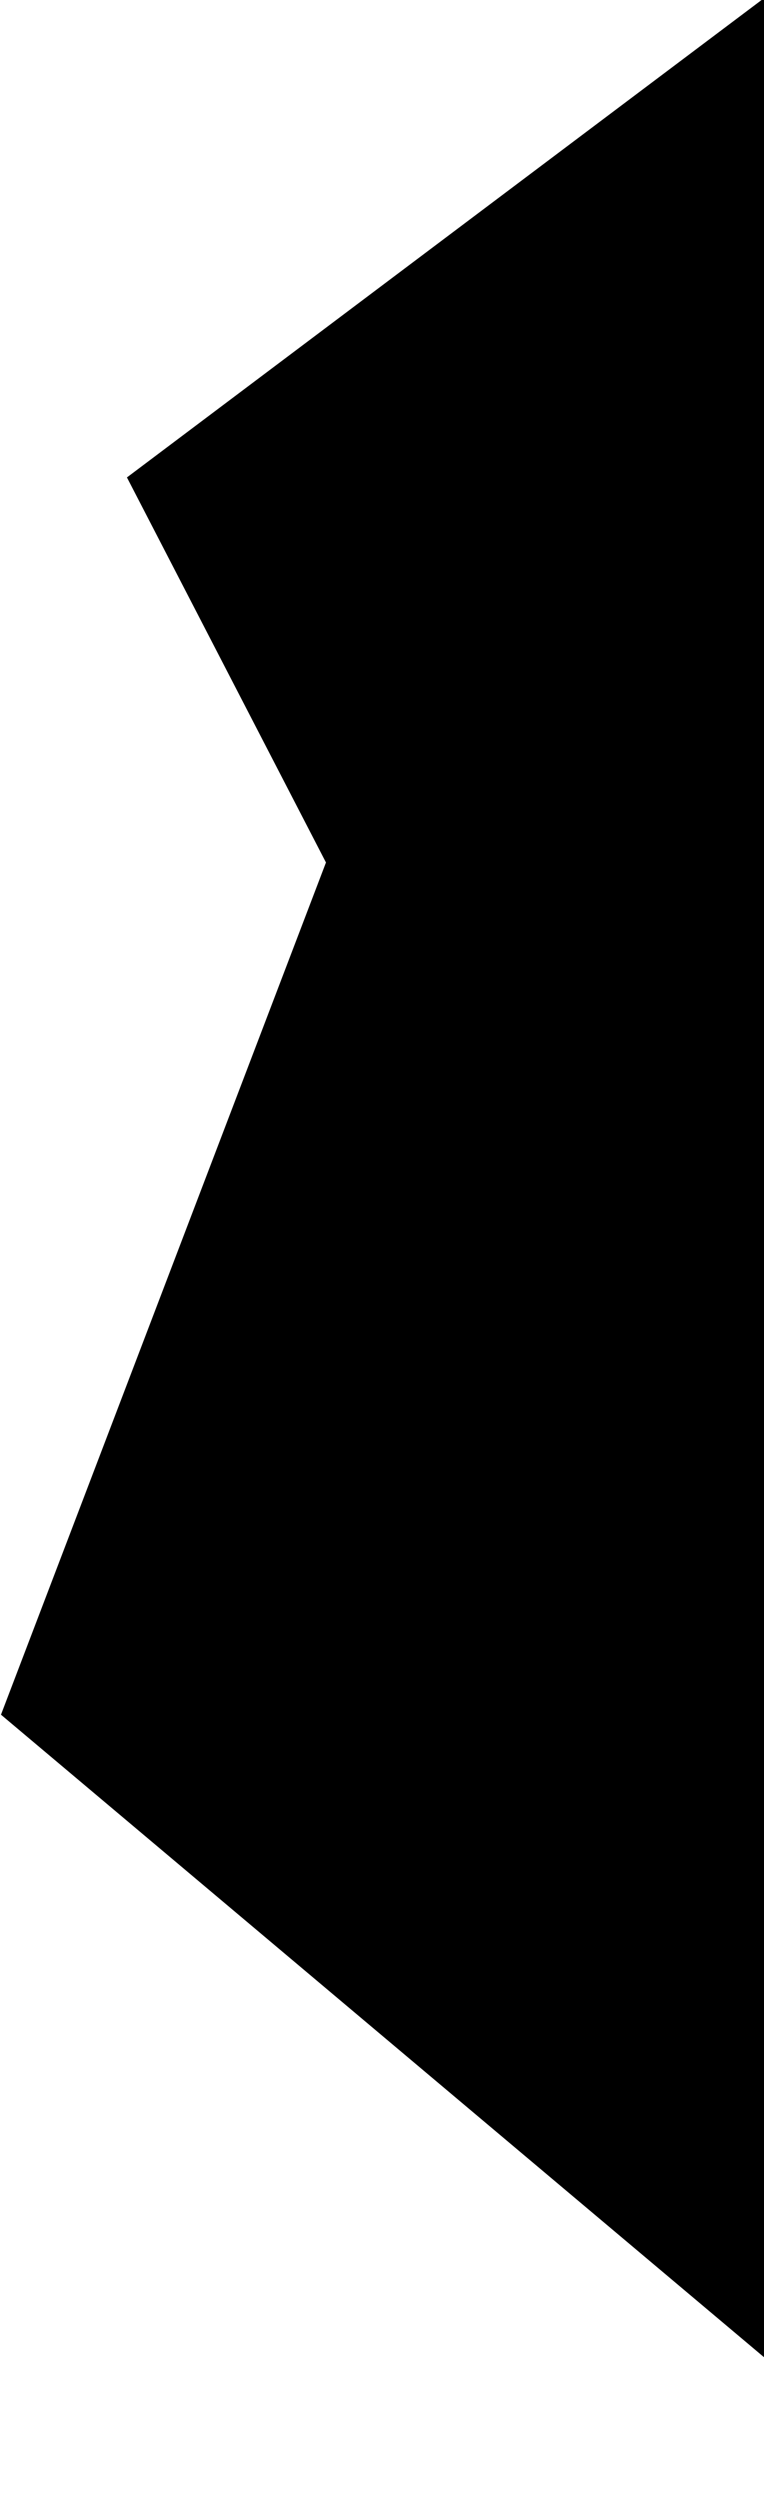 <svg width="318" height="1040" viewBox="0 0 318 1040" fill="none" xmlns="http://www.w3.org/2000/svg">
<path d="M53.476 198.754L387 -52V1038L1 713.148L136.226 358.764L53.476 198.754Z" fill="black" stroke="black"/>
</svg>
